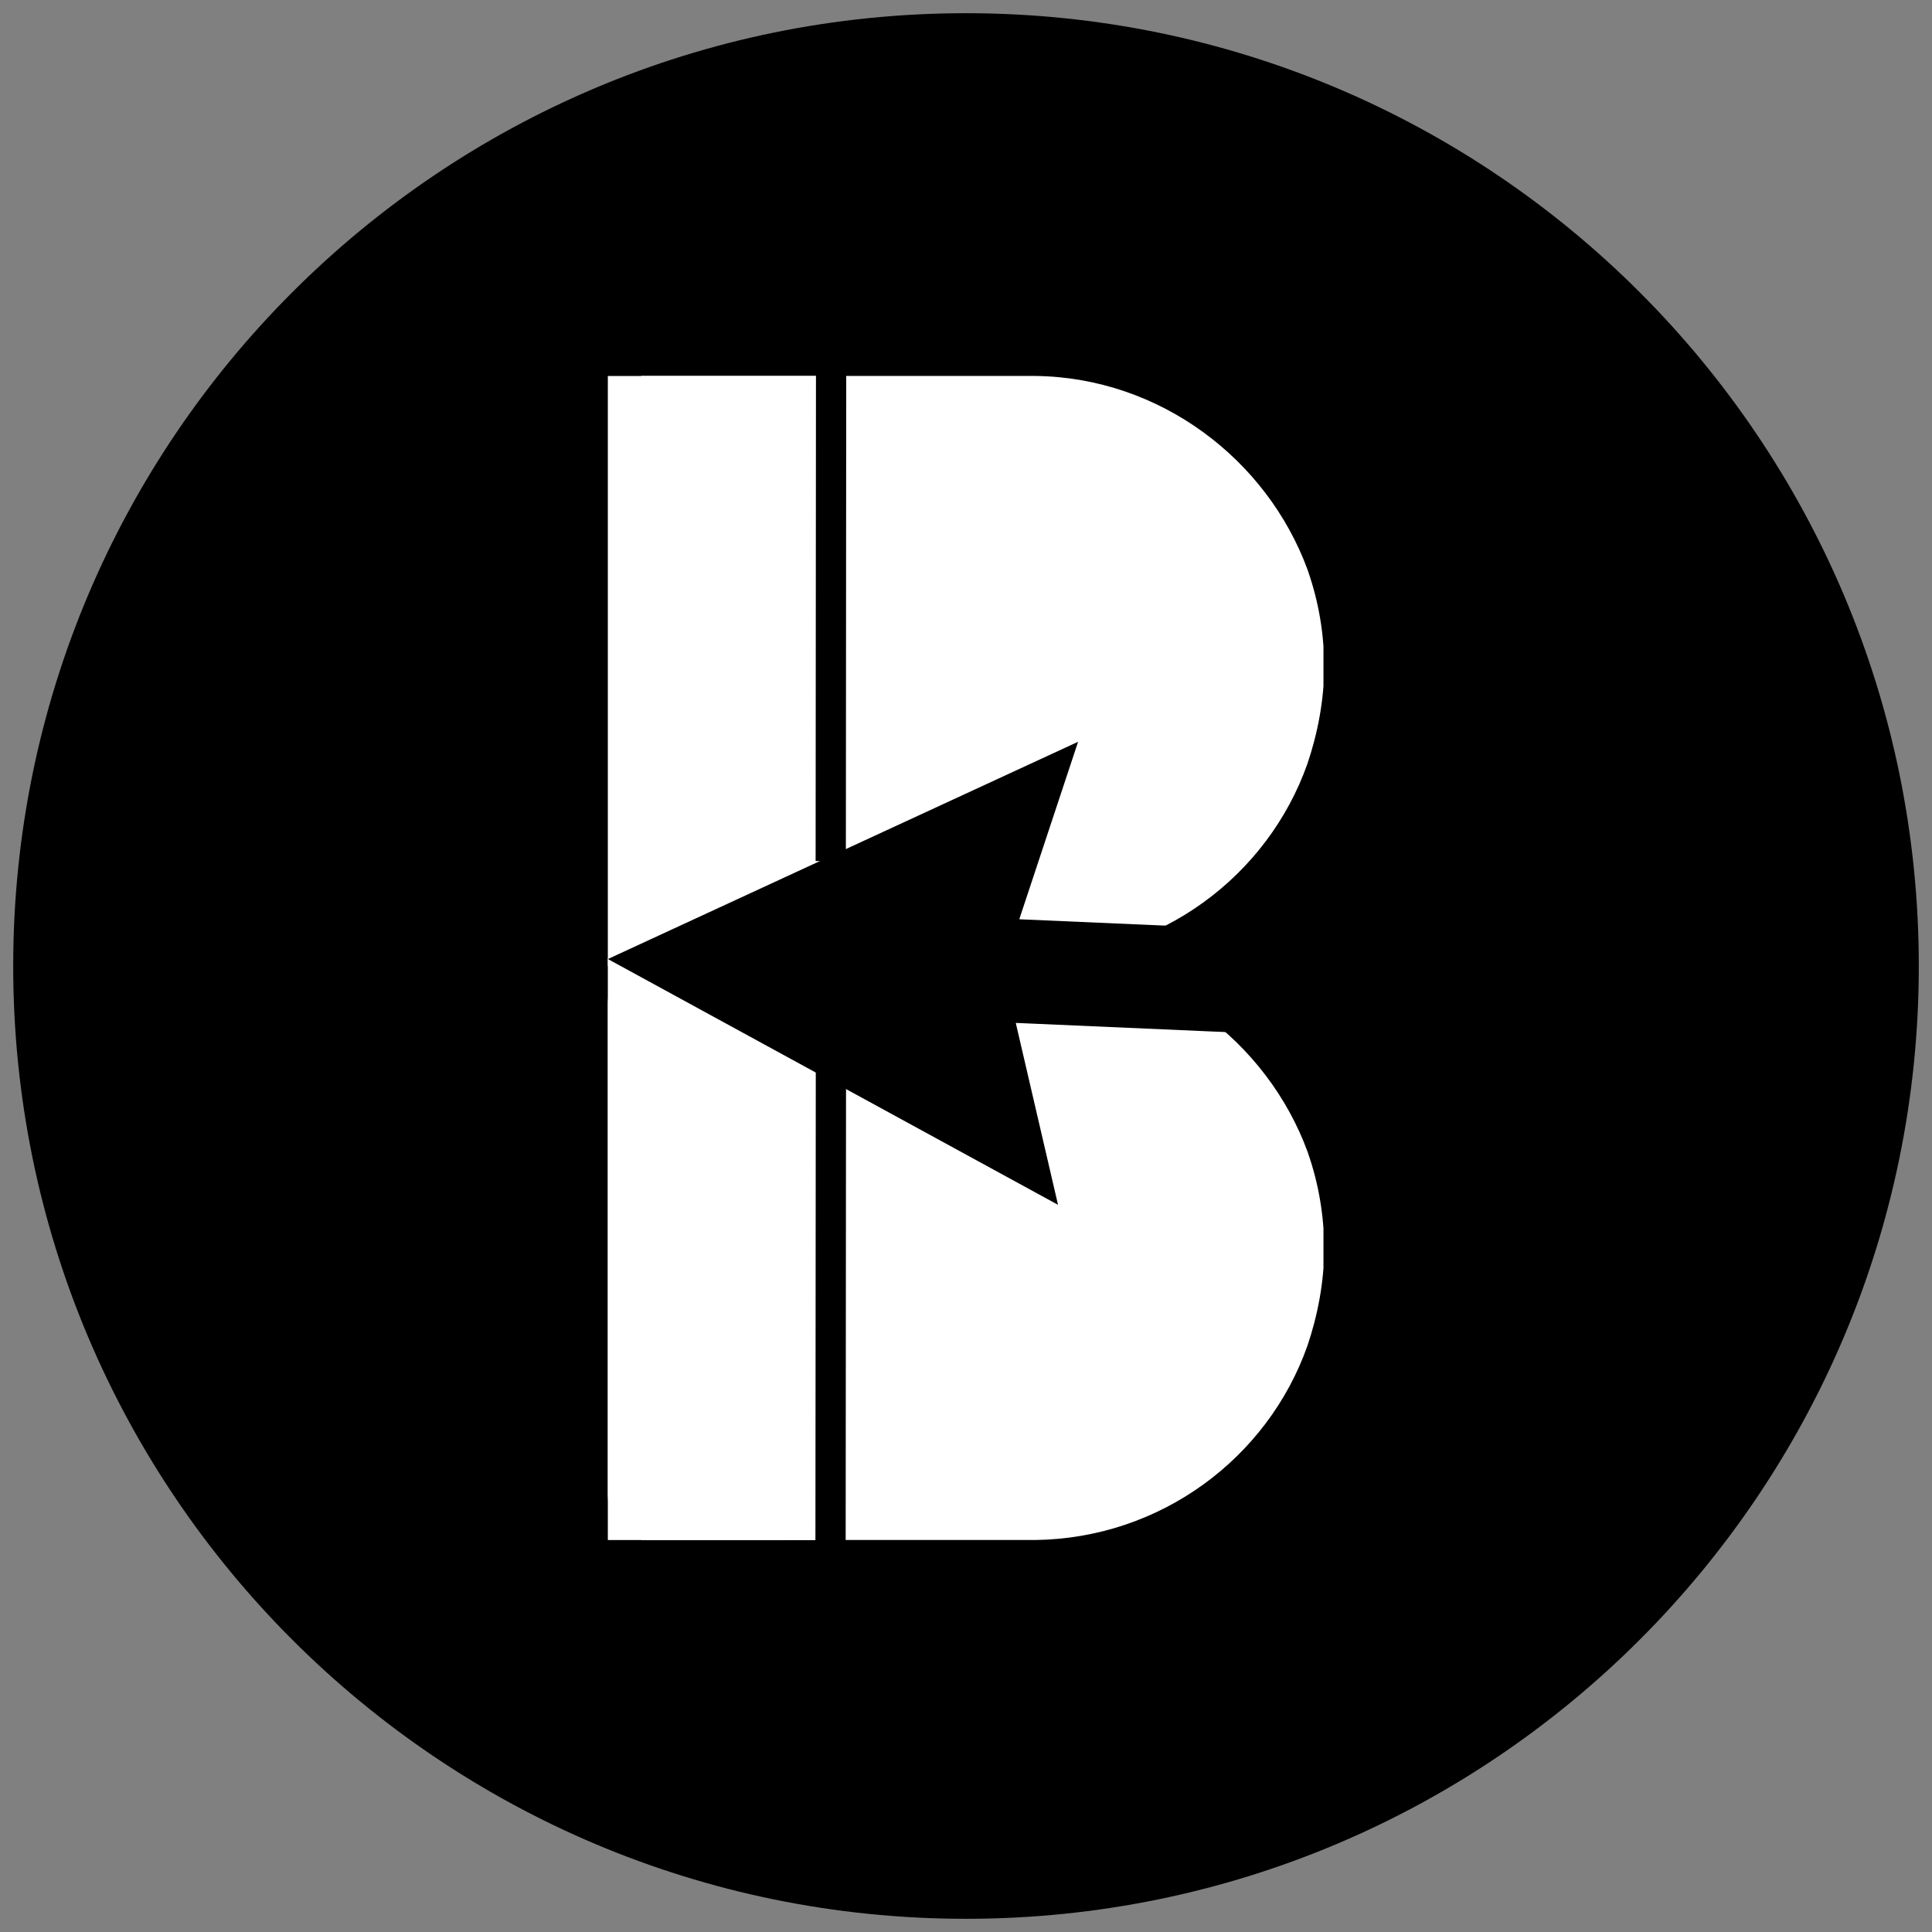 <?xml version="1.0" encoding="UTF-8"?>
<svg data-bbox="2.563 2.563 369.875 369.875" height="500" viewBox="0 0 375 375" width="500" xmlns="http://www.w3.org/2000/svg" data-type="ugc">
    <rect x="0" y="0" width="375" height="375" fill="#808080" stroke="none"/>
    <g>
        <defs>
            <clipPath id="2c464a01-b916-4bcd-9208-2f58399a9a1b">
                <path d="M2.563 2.563h369.875v369.875H2.563Zm0 0"/>
            </clipPath>
            <clipPath id="142ea7d6-fbb2-4dc3-80a3-8832cca8f419">
                <path d="M187.5 2.563C85.363 2.563 2.563 85.363 2.563 187.5s82.8 184.938 184.937 184.938S372.438 289.637 372.438 187.5 289.637 2.563 187.5 2.563m0 0"/>
            </clipPath>
            <clipPath id="666531cc-62a8-4a47-8ec4-c554dba92114">
                <path d="M124.496 72.973H257v112.972H124.496Zm0 0"/>
            </clipPath>
            <clipPath id="d73e54fc-594d-42e2-97a6-0e717efc9d1a">
                <path d="M253.762 148.266c1.968-5.79 3.261-12.375 3.261-18.836a56.6 56.6 0 0 0-3.078-18.414c-.058-.121-.058-.243-.12-.364-7.88-21.523-28.684-37.375-52.852-37.68h-76.477v112.973h76.422c24.348-.304 45.148-15.914 52.844-37.68m0 0"/>
            </clipPath>
            <clipPath id="c4195e7d-9bf2-4e4f-8e76-b9132b244642">
                <path d="M117.98 72.98h42.364V187.5H117.98Zm0 0"/>
            </clipPath>
            <clipPath id="d0f04b00-337e-44d7-b94e-abbc0836d7a9">
                <path d="M124.496 185.945H257v112.97H124.496Zm0 0"/>
            </clipPath>
            <clipPath id="c33fdaac-3c5d-4341-9eac-3399a285cb11">
                <path d="M253.762 261.238c1.968-5.793 3.261-12.375 3.261-18.84 0-6.46-1.105-12.68-3.078-18.41-.058-.12-.058-.246-.12-.367-7.88-21.52-28.684-37.371-52.852-37.676h-76.477v112.97h76.422c24.348-.306 45.148-15.911 52.844-37.677m0 0"/>
            </clipPath>
            <clipPath id="6147fc58-7389-4e85-9426-49be884e494f">
                <path d="M117.98 185.95h42.364v113.023H117.98Zm0 0"/>
            </clipPath>
            <clipPath id="a42f4927-0866-49ea-9175-cfd5403043bb">
                <path d="M126.77 185.95h24.785a8.787 8.787 0 0 1 8.789 8.788v95.39a8.787 8.787 0 0 1-8.79 8.79H126.77a8.787 8.787 0 0 1-8.79-8.79v-95.39a8.787 8.787 0 0 1 8.79-8.789m0 0"/>
            </clipPath>
            <clipPath id="a53777fc-8c27-4429-aad6-4aff327edaca">
                <path d="M117.98 185.95h31.649v112.968H117.98Zm0 0"/>
            </clipPath>
            <clipPath id="a2471625-59dc-480a-940b-3d9917b172e8">
                <path d="M117 143h125v91H117Zm0 0"/>
            </clipPath>
            <clipPath id="d158aee4-a65e-4150-b420-bcfe328434f7">
                <path d="m117.977 186.14 50.808-71.132 88.121 62.941-50.808 71.133Zm0 0"/>
            </clipPath>
            <clipPath id="df18a19c-532c-4531-9c33-df20090e680c">
                <path d="m117.977 186.14 50.808-71.132 88.121 62.941-50.808 71.133Zm0 0"/>
            </clipPath>
            <clipPath id="9ffd30cf-e064-4a11-96d4-cb1d30b79959">
                <path d="m117.988 186.148 50.778-71.09 88.254 63.036-50.782 71.09Zm0 0"/>
            </clipPath>
            <clipPath id="228df049-4804-40cb-961c-c0a6ccf2aebe">
                <path d="M128.695 279.578h31.649v19.34h-31.649Zm0 0"/>
            </clipPath>
        </defs>
        <g clip-path="url(#2c464a01-b916-4bcd-9208-2f58399a9a1b)">
            <g clip-path="url(#142ea7d6-fbb2-4dc3-80a3-8832cca8f419)">
                <path d="M2.563 2.563h369.875v369.875H2.563Zm0 0" fill="#000000"/>
            </g>
        </g>
        <g clip-path="url(#666531cc-62a8-4a47-8ec4-c554dba92114)">
            <g clip-path="url(#d73e54fc-594d-42e2-97a6-0e717efc9d1a)">
                <path d="M124.496 185.945V72.973h132.387v112.972Zm0 0" fill="#ffffff"/>
            </g>
        </g>
        <g clip-path="url(#c4195e7d-9bf2-4e4f-8e76-b9132b244642)">
            <path d="M117.98 72.98h42.364v114.512H117.98Zm0 0" fill="#ffffff"/>
        </g>
        <g clip-path="url(#d0f04b00-337e-44d7-b94e-abbc0836d7a9)">
            <g clip-path="url(#c33fdaac-3c5d-4341-9eac-3399a285cb11)">
                <path d="M124.496 298.914V185.945h132.387v112.97Zm0 0" fill="#ffffff"/>
            </g>
        </g>
        <g clip-path="url(#6147fc58-7389-4e85-9426-49be884e494f)">
            <g clip-path="url(#a42f4927-0866-49ea-9175-cfd5403043bb)">
                <path d="M117.98 185.95h42.364v113.023H117.98Zm0 0" fill="#ffffff"/>
            </g>
        </g>
        <g clip-path="url(#a53777fc-8c27-4429-aad6-4aff327edaca)">
            <path d="M117.98 185.95h31.649v112.995H117.98Zm0 0" fill="#ffffff"/>
        </g>
        <g clip-path="url(#a2471625-59dc-480a-940b-3d9917b172e8)">
            <g clip-path="url(#d158aee4-a65e-4150-b420-bcfe328434f7)">
                <g clip-path="url(#df18a19c-532c-4531-9c33-df20090e680c)">
                    <g clip-path="url(#9ffd30cf-e064-4a11-96d4-cb1d30b79959)">
                        <path d="m209.258 143.977-91.27 42.171 87.375 47.707-8.168-35.156.004-.152 43.84 1.918.879-20.113-44.04-1.922.005-.13z" fill="#000000"/>
                    </g>
                </g>
            </g>
        </g>
        <g clip-path="url(#228df049-4804-40cb-961c-c0a6ccf2aebe)">
            <path d="M128.695 279.578h31.657v19.34h-31.657Zm0 0" fill="#ffffff"/>
        </g>
        <path stroke-width="5.871" stroke="#000000" d="m161.316 71.356-.07 95.781" fill="none"/>
        <path stroke-width="5.871" stroke="#000000" d="m161.28 207.87-.075 95.776" fill="none"/>
    </g>
</svg>
